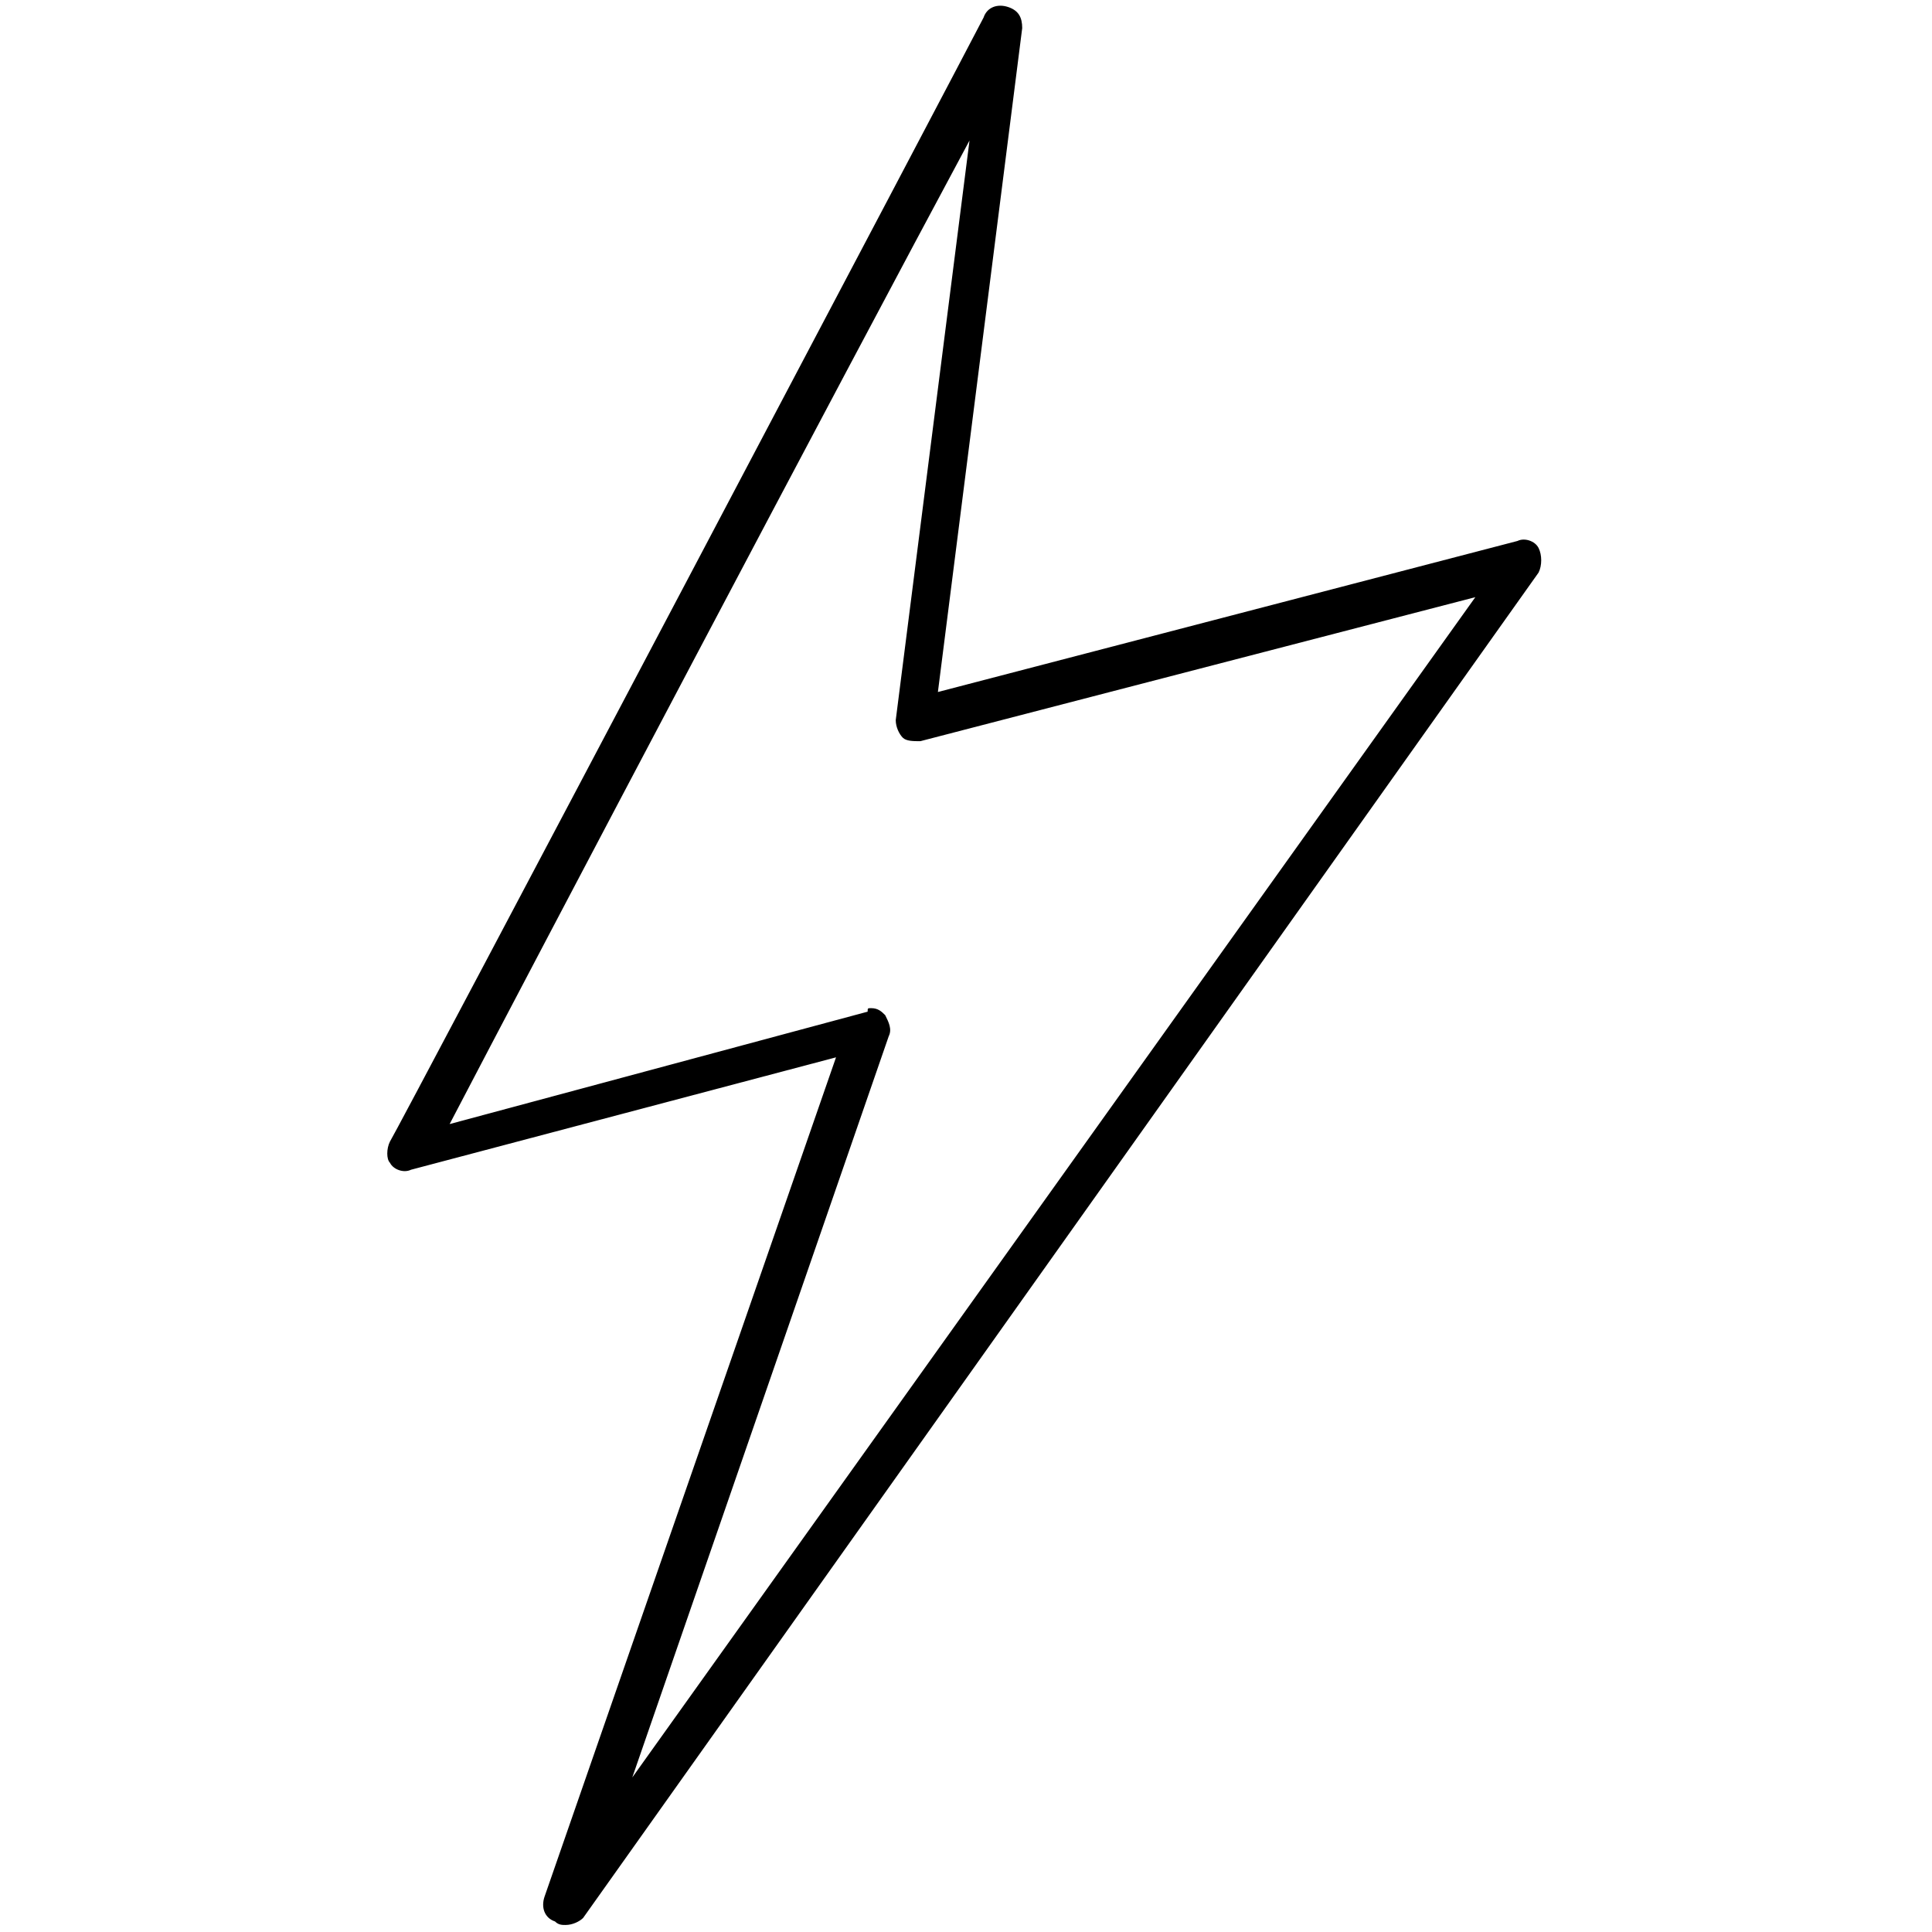 <?xml version="1.0" encoding="utf-8"?>
<!-- Generator: Adobe Illustrator 25.4.1, SVG Export Plug-In . SVG Version: 6.00 Build 0)  -->
<svg version="1.1" id="Layer_1" xmlns="http://www.w3.org/2000/svg" xmlns:xlink="http://www.w3.org/1999/xlink" x="0px" y="0px"
	 width="55px" height="55px" viewBox="0 0 55 55" style="enable-background:new 0 0 55 55;" xml:space="preserve">
<g>
	<path d="M16.1,54.8c-0.1,0-0.2,0-0.3-0.1c-0.3-0.1-0.4-0.4-0.3-0.7l8.3-23.9l-12.1,3.2c-0.2,0.1-0.5,0-0.6-0.2
		C11,33,11,32.7,11.1,32.5c0.2-0.3,16.6-31.4,16.9-32c0.1-0.3,0.4-0.4,0.7-0.3c0.3,0.1,0.4,0.3,0.4,0.6l-2.4,18.9l16.5-4.3
		c0.2-0.1,0.5,0,0.6,0.2c0.1,0.2,0.1,0.5,0,0.7L16.6,54.6C16.5,54.7,16.3,54.8,16.1,54.8z M24.8,28.7c0.2,0,0.3,0.1,0.4,0.2
		c0.1,0.2,0.2,0.4,0.1,0.6L18,50.6L42,17l-15.8,4.1c-0.2,0-0.4,0-0.5-0.1c-0.1-0.1-0.2-0.3-0.2-0.5l2.1-16.5
		c-3.6,6.7-12.4,23.4-14.8,28l11.9-3.2C24.7,28.7,24.7,28.7,24.8,28.7z"/>
</g>
</svg>
